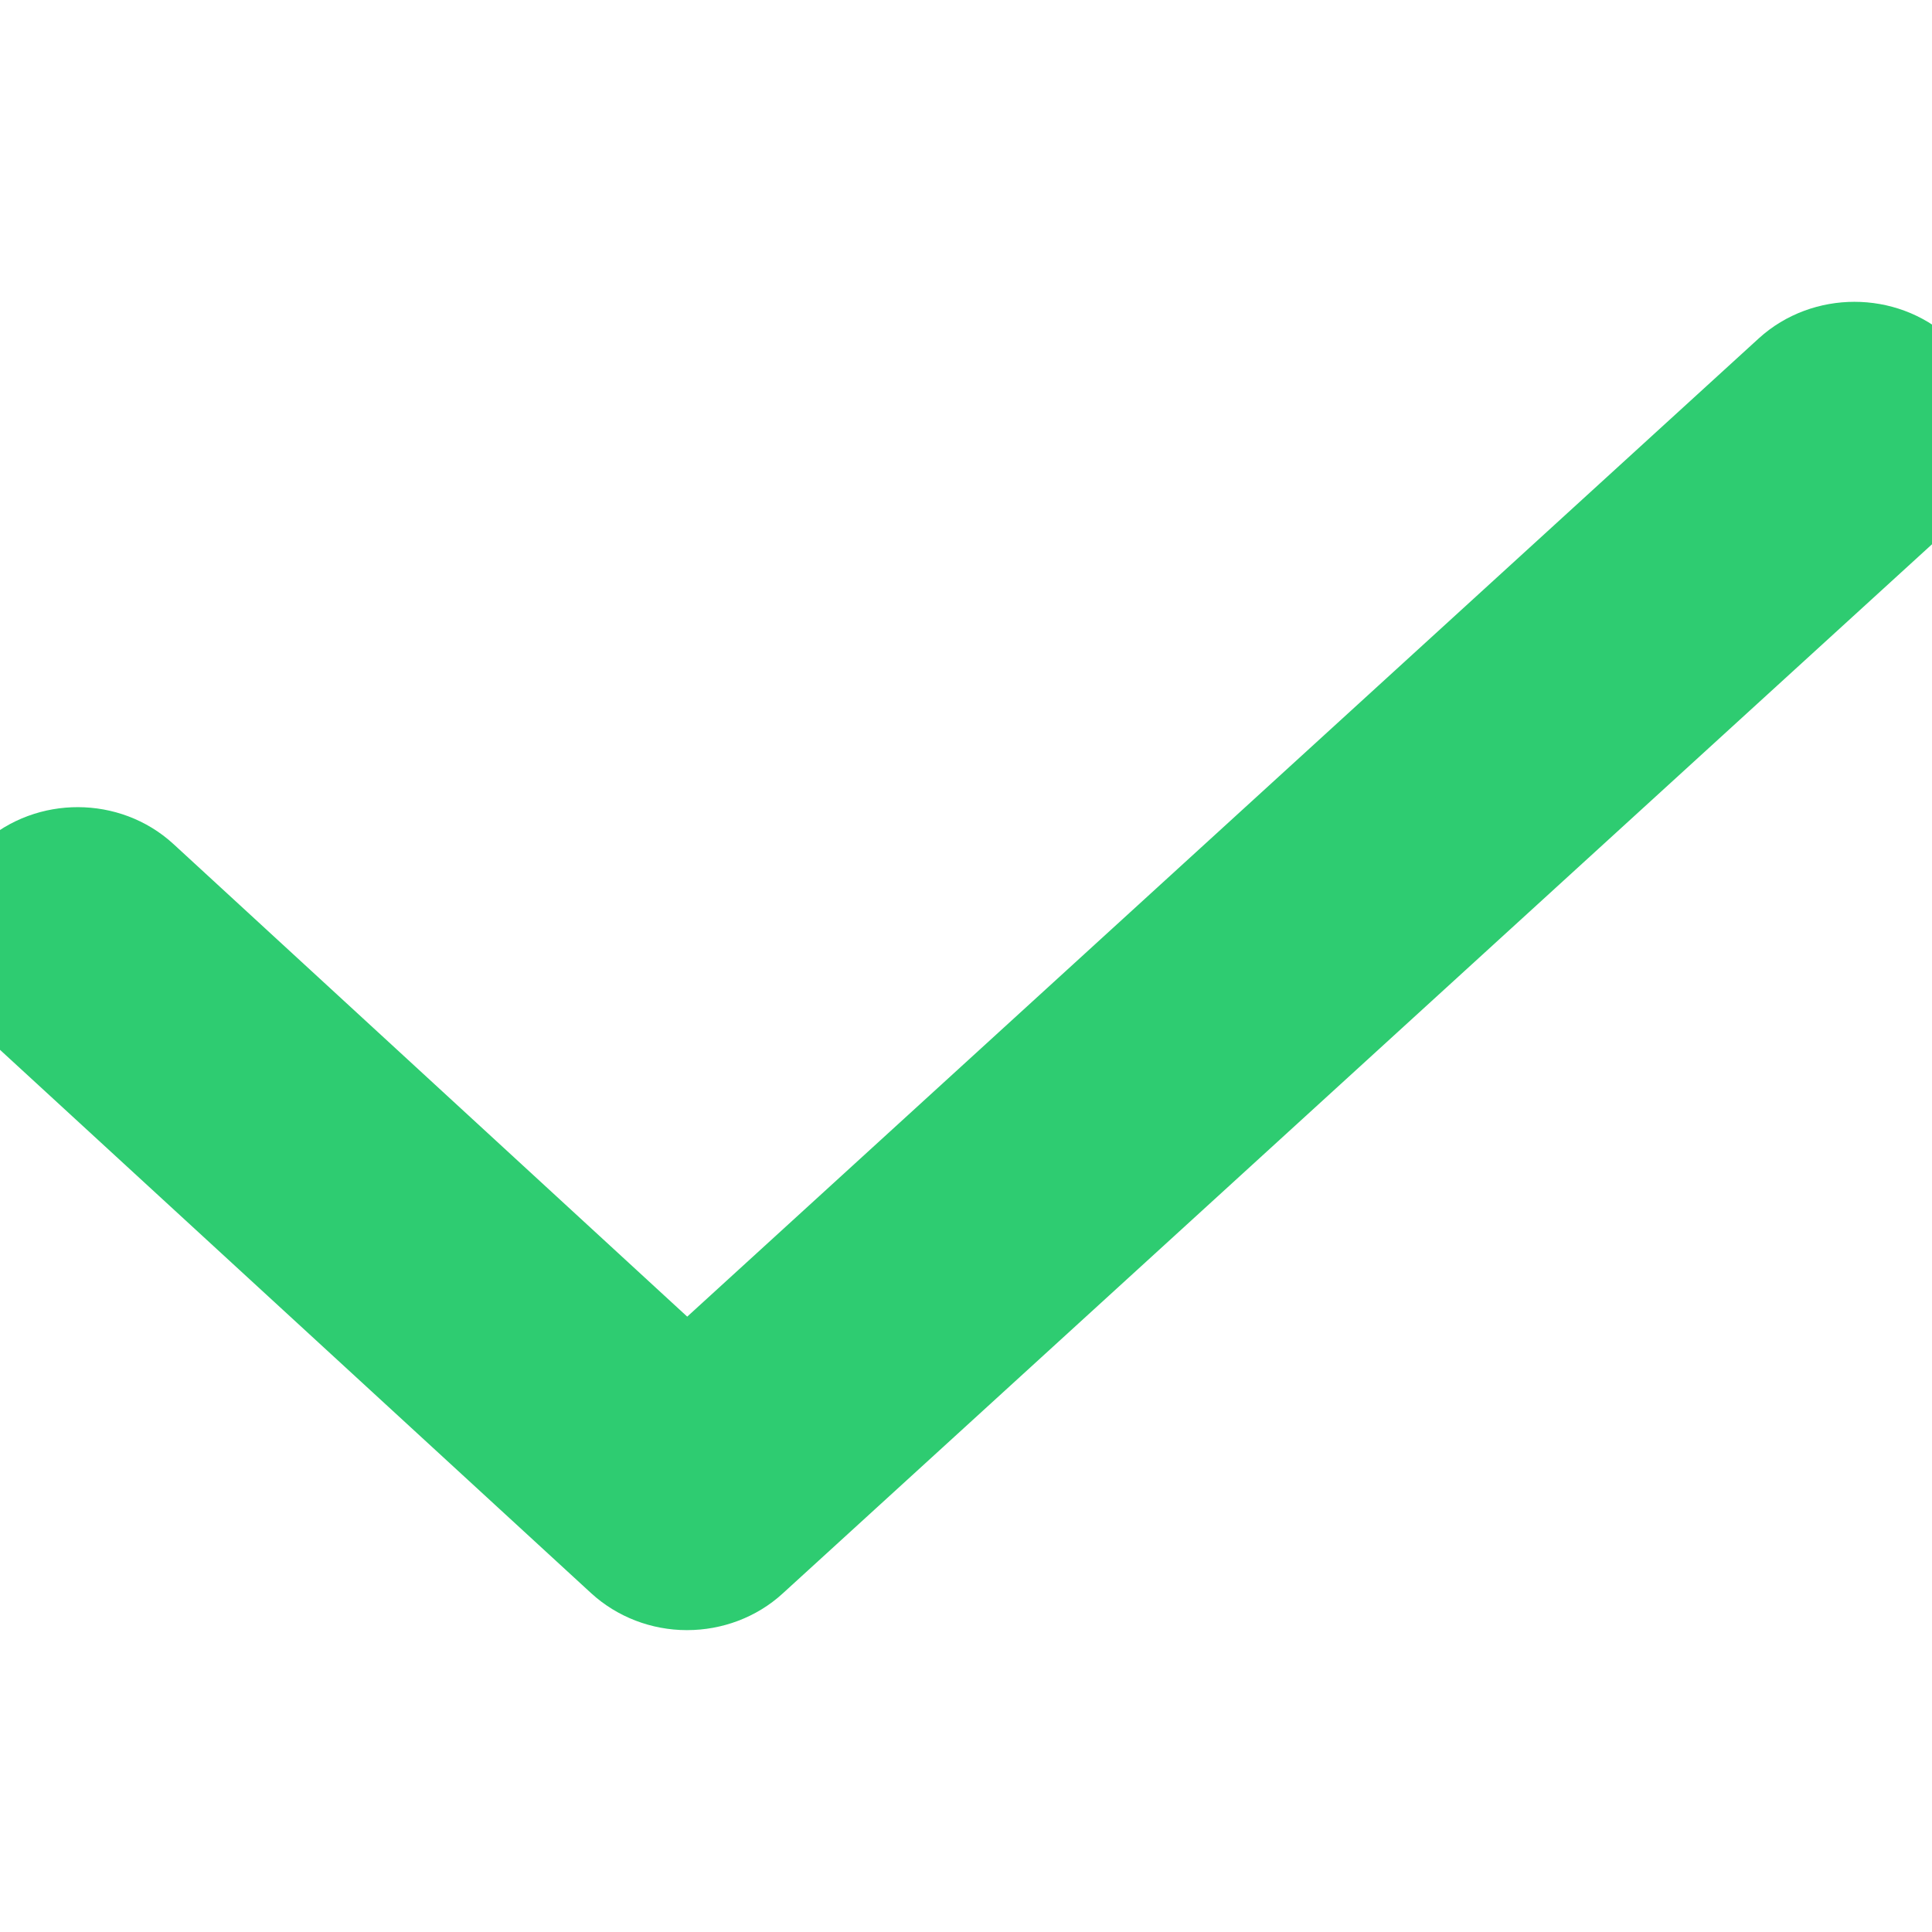 <?xml version="1.0" encoding="UTF-8"?>
<svg width="8px" height="8px" viewBox="0 0 8 8" version="1.1" xmlns="http://www.w3.org/2000/svg" xmlns:xlink="http://www.w3.org/1999/xlink">
    <!-- Generator: Sketch 52.1 (67048) - http://www.bohemiancoding.com/sketch -->
    <title>Check</title>
    <desc>Created with Sketch.</desc>
    <g id="Check" stroke="none" stroke-width="1" fill="none" fill-rule="evenodd">
        <path d="M2.845,6.5 L2.844,6.5 C2.759,6.5 2.677,6.468 2.617,6.413 L0.093,4.093 C-0.032,3.978 -0.031,3.792 0.095,3.678 C0.222,3.563 0.424,3.564 0.549,3.679 L2.845,5.791 L7.451,1.586 C7.577,1.471 7.781,1.471 7.906,1.586 C8.031,1.7 8.031,1.886 7.906,2.001 L3.072,6.414 C3.012,6.469 2.93,6.5 2.845,6.5 Z" id="Shape" stroke="#2ECC71" stroke-width="0.5" fill="#2ECC71" fill-rule="nonzero"></path>
    </g>
</svg>